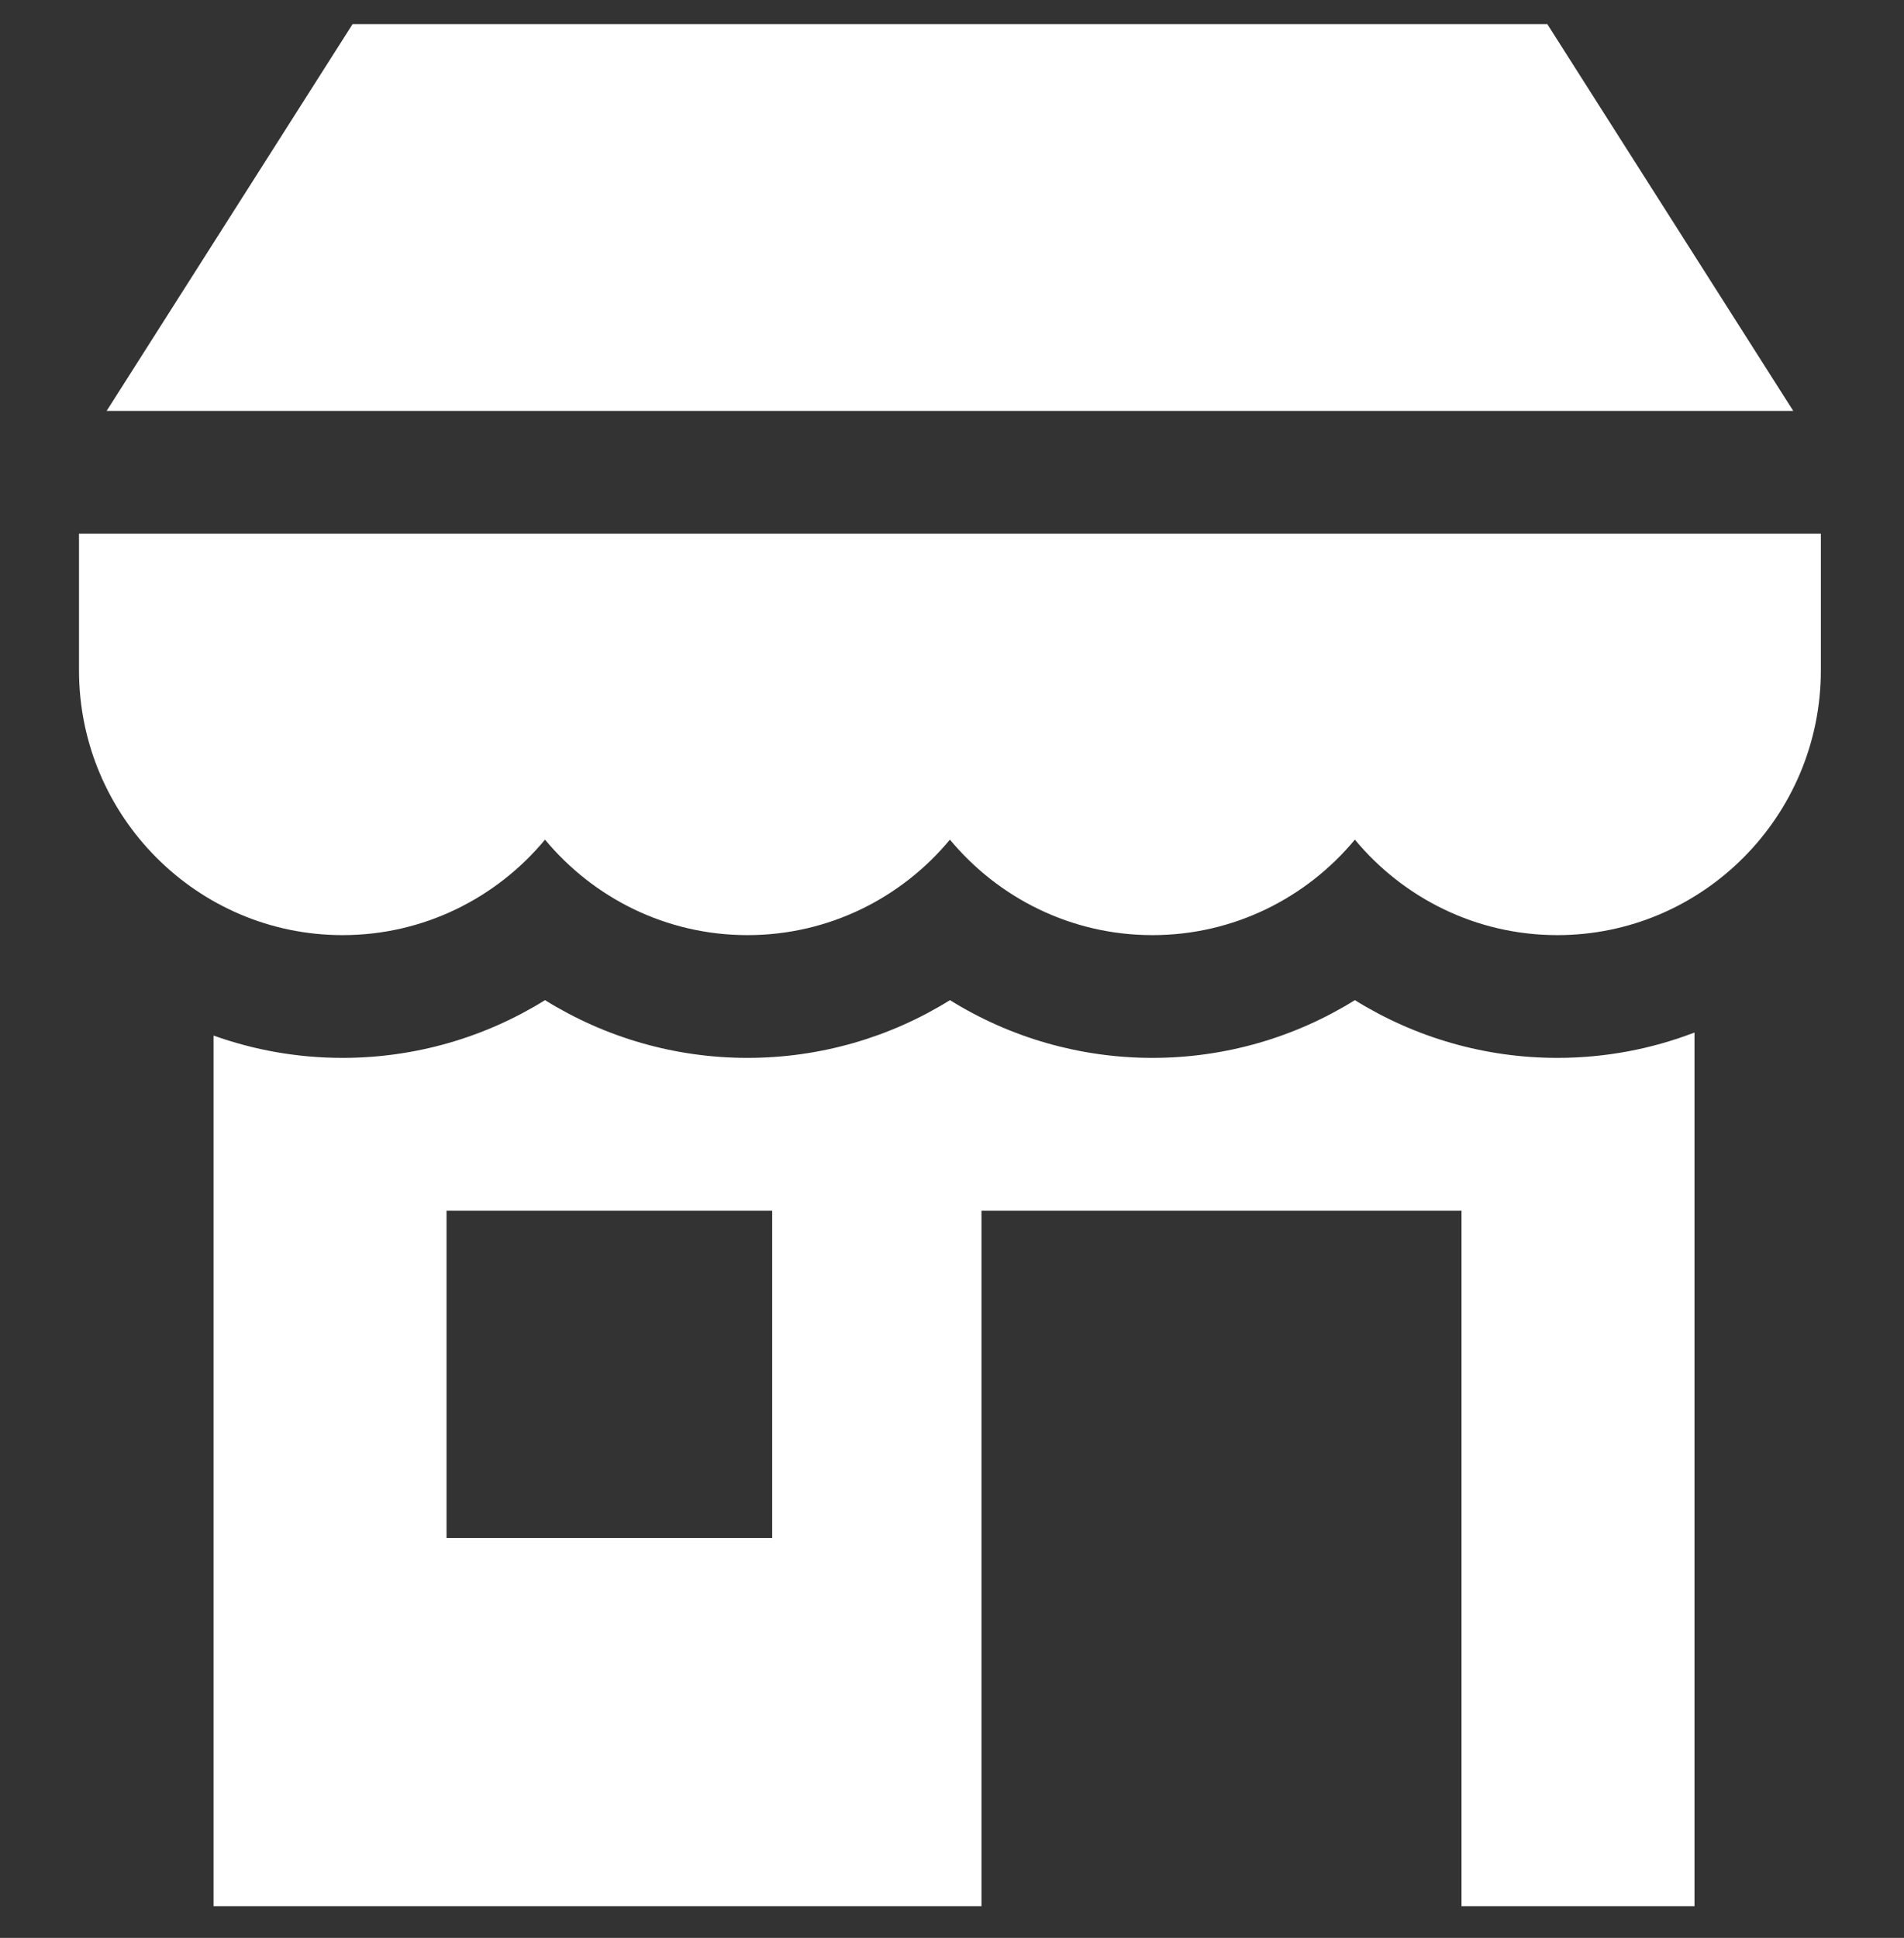 <svg width="57" height="58" viewBox="0 0 57 58" fill="none" xmlns="http://www.w3.org/2000/svg">
<rect x="0" y="0" width="57" height="58" fill="#333333" stroke="none"/>
<g clip-path="url(#clip0_89_458)">
<path d="M46.322 0.722H10.555L3.192 12.299H53.685L46.322 0.722Z" fill="white"/>
<path d="M2.365 15.973V20.061C2.365 24.432 5.905 27.988 10.255 27.988C12.688 27.988 14.868 26.875 16.316 25.13C17.764 26.875 19.944 27.988 22.377 27.988C24.811 27.988 26.99 26.875 28.438 25.13C29.887 26.875 32.066 27.988 34.499 27.988C36.933 27.988 39.112 26.875 40.561 25.13C42.009 26.875 44.189 27.988 46.622 27.988C50.972 27.988 54.511 24.432 54.511 20.061V15.973H2.365Z" fill="white"/>
<path d="M46.622 31.662C44.452 31.662 42.362 31.053 40.561 29.934C38.76 31.053 36.67 31.662 34.5 31.662C32.33 31.662 30.239 31.053 28.439 29.934C26.638 31.053 24.548 31.662 22.377 31.662C20.207 31.662 18.117 31.053 16.316 29.934C14.515 31.053 12.425 31.662 10.255 31.662C8.901 31.662 7.602 31.426 6.394 30.994V57.053H29.383V36.235H43.753V57.053H50.728V30.903C49.451 31.393 48.068 31.662 46.622 31.662ZM23.117 46.032H13.368V36.235H23.117V46.032Z" fill="white"/>
</g>
<defs>
<clipPath id="clip0_89_458">
<rect width="56.058" height="56.331" fill="white" transform="translate(0.409 0.722)"/>
</clipPath>
</defs>
</svg>
